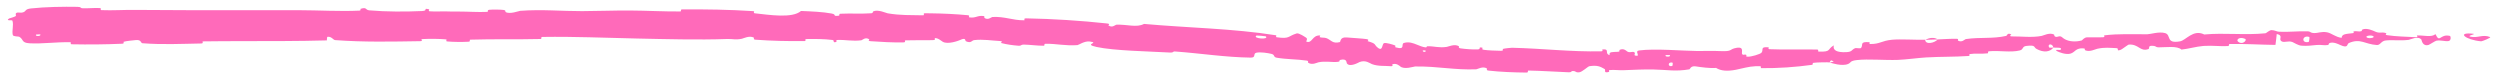 <?xml version="1.0" encoding="UTF-8"?> <svg xmlns="http://www.w3.org/2000/svg" width="234" height="7" viewBox="0 0 234 7" fill="none"><path d="M2.895 0.79C4.22 0.644 5.947 0.616 7.254 0.641C7.67 0.649 7.465 0.763 7.744 0.773C8.307 0.793 8.812 0.724 9.356 0.755C9.54 0.766 9.317 0.941 9.51 0.948C10.55 0.989 11.524 0.918 12.573 0.927C15.936 0.954 19.218 0.959 22.567 0.956C24.376 0.955 26.191 0.953 28.031 0.955C29.756 0.956 31.854 1.082 33.625 0.995C33.833 0.985 33.708 0.839 33.747 0.827C34.367 0.634 34.169 0.933 34.571 0.969C36.167 1.107 37.971 1.103 39.503 1.033C40.162 1.002 39.497 0.715 40.165 0.874C40.211 0.885 40.044 1.042 40.226 1.058C40.633 1.092 41.405 1.057 41.724 1.067C42.339 1.087 42.437 1.085 43.013 1.082C43.801 1.08 44.743 1.152 45.588 1.111C45.769 1.102 45.528 0.943 45.817 0.914C46.107 0.885 46.87 0.894 47.127 0.93C47.384 0.967 47.275 1.094 47.321 1.122C47.695 1.364 48.581 1.022 48.694 1.013C50.76 0.861 52.544 1.047 54.485 1.042C55.961 1.038 57.54 0.973 58.944 0.983C60.618 0.994 62.037 1.083 63.662 1.073C63.833 1.072 63.633 0.883 63.843 0.881C66.069 0.866 68.283 0.898 70.496 1.042C70.719 1.057 70.431 1.22 70.653 1.245C72.014 1.391 74.161 1.739 74.975 1.027C75.901 1.065 77.012 1.108 77.839 1.265C78.369 1.366 77.851 1.539 78.503 1.471C78.65 1.456 78.462 1.295 78.682 1.285C79.615 1.24 80.624 1.308 81.549 1.242C81.737 1.229 81.688 1.086 81.742 1.062C82.193 0.863 82.925 1.218 83.084 1.246C84.322 1.455 85.212 1.401 86.363 1.432C86.628 1.44 86.319 1.242 86.575 1.242C86.742 1.243 86.909 1.244 87.077 1.246C88.258 1.261 89.446 1.315 90.577 1.423C90.863 1.451 90.594 1.605 90.731 1.626C91.338 1.72 91.488 1.418 92.068 1.503C92.191 1.521 92.117 1.657 92.139 1.673C92.481 1.923 92.794 1.595 92.887 1.59C94.042 1.527 94.757 1.907 95.862 1.899C95.994 1.897 95.705 1.711 96.074 1.718C98.547 1.764 101.174 1.931 103.614 2.196C103.994 2.237 103.715 2.354 103.739 2.372C104.115 2.645 104.38 2.318 104.508 2.312C105.498 2.272 106.395 2.607 107.081 2.239C111.215 2.612 115.365 2.659 119.442 3.303C119.494 3.311 119.389 3.471 119.492 3.486C120.745 3.666 120.514 3.39 121.37 3.129C121.586 3.064 122.191 3.491 122.248 3.523C122.446 3.641 122.216 3.875 122.284 3.9C122.843 4.096 122.803 3.267 123.571 3.319C123.594 3.322 123.483 3.467 123.547 3.486C123.744 3.547 123.946 3.5 124.138 3.566C124.574 3.716 124.711 4.127 125.408 3.94C125.497 3.916 125.394 3.44 126.078 3.507C126.35 3.535 127.558 3.605 127.893 3.657C128.228 3.708 127.987 3.844 128.011 3.852C128.91 4.108 128.559 4.169 128.997 4.492C129.435 4.813 129.352 4.105 129.542 4.039C129.734 3.972 130.39 4.176 130.551 4.243C130.712 4.309 130.502 4.393 130.646 4.434C131.601 4.701 131.09 4.111 131.415 4.018C131.88 3.884 132.268 4.035 132.655 4.193C132.905 4.295 133.154 4.4 133.422 4.434C133.608 4.457 133.462 4.331 133.628 4.329C134.287 4.32 134.673 4.501 135.428 4.387C135.552 4.368 136.167 4.083 136.549 4.329C136.603 4.364 136.44 4.487 136.719 4.528C137.134 4.59 137.889 4.649 138.338 4.622C138.672 4.603 138.299 4.375 138.715 4.457C138.899 4.494 138.55 4.606 138.898 4.664C139.242 4.722 140.131 4.748 140.468 4.754C140.804 4.761 140.626 4.593 140.653 4.583C140.821 4.526 141.47 4.468 141.526 4.47C144.408 4.538 147.062 4.864 149.872 4.803C150.091 4.798 149.947 4.626 149.98 4.623C150.733 4.559 150.136 5.007 150.662 5.164C150.59 4.817 150.899 4.882 151.431 4.848C151.688 4.831 151.549 4.696 151.572 4.682C151.954 4.481 152.214 4.745 152.282 4.799C152.535 4.998 152.81 4.765 152.98 4.898C153.15 5.03 152.757 5.224 153.265 5.222C153.409 5.098 153.029 4.774 153.418 4.722C154.879 4.527 157.603 4.764 158.775 4.772C159.948 4.782 160.323 4.751 161.009 4.782C162.245 4.836 161.783 4.606 162.548 4.476C163.309 4.346 162.956 4.947 163.069 5.071C163.182 5.195 163.296 5.061 163.432 5.127C163.567 5.193 163.282 5.288 163.596 5.305C163.754 5.313 164.043 5.255 164.301 5.179C164.576 5.099 164.824 4.998 164.879 4.929C165.105 4.638 164.705 4.358 165.544 4.43C165.593 4.434 165.442 4.596 165.627 4.605C167.094 4.668 168.612 4.606 170.077 4.637C170.279 4.641 170.108 4.823 170.226 4.828C171.45 4.875 170.998 4.606 171.648 4.246C171.522 4.685 171.905 4.929 172.829 4.88C173.384 4.85 173.279 4.667 173.63 4.514C173.735 4.467 174.135 4.574 174.202 4.481C174.419 4.178 174.031 3.876 174.99 3.949C175.032 3.953 174.908 4.119 175.053 4.12C175.99 4.127 176.083 3.818 177.089 3.72C177.878 3.644 179.295 3.743 180.197 3.72C180.207 4.205 181.051 4.044 181.376 3.69C181.962 3.67 182.592 3.616 183.16 3.631C183.355 3.636 183.235 3.783 183.261 3.797C183.649 4.014 183.886 3.676 184.012 3.656C185.374 3.46 186.5 3.652 187.797 3.356C187.843 3.346 187.904 3.006 188.263 3.238C188.287 3.254 187.861 3.424 188.477 3.411C189.092 3.398 190.257 3.538 191.106 3.358C191.312 3.314 191.828 3.026 192.253 3.23C192.31 3.258 192.251 3.356 192.333 3.408C192.599 3.573 192.732 3.23 193.045 3.513C193.304 3.747 193.782 3.927 194.425 3.865C194.569 3.85 194.71 3.823 194.859 3.783C194.889 3.776 195.078 3.499 195.352 3.493C195.784 3.483 196.397 3.511 196.848 3.486C197.065 3.474 196.917 3.314 196.955 3.309C198.397 3.14 199.439 3.219 200.996 3.206C201.282 3.204 202.089 2.937 202.649 3.096C203.263 3.271 202.676 4.114 204.051 3.87C204.603 3.775 205.28 2.723 206.296 3.218C206.303 3.221 206.309 3.225 206.316 3.228C208.266 3.052 210.085 3.31 212.046 3.115C212.135 3.106 212.414 2.814 212.621 2.819C212.93 2.825 213.101 2.962 213.319 2.971C214.242 3.014 215.088 2.904 215.976 2.931C216.315 2.942 216.196 3.081 216.597 3.094C217 3.107 217.27 2.925 217.815 3.024C218.226 3.099 218.632 3.486 219.175 3.541C219.202 3.168 219.582 3.183 220.248 3.101C220.377 3.085 220.243 2.952 220.304 2.937C220.553 2.877 220.779 2.99 221.015 2.924C221.072 2.908 221.079 2.78 221.126 2.76C221.53 2.583 222.173 2.89 222.285 2.943C222.711 3.147 222.914 2.988 223.243 3.074C223.571 3.16 223.074 3.236 223.457 3.295C224.249 3.417 225.275 3.438 226.083 3.48C226.406 3.497 226.193 3.316 226.24 3.315C226.908 3.302 227.574 3.517 227.962 3.197C228.38 4.098 228.368 3.132 229.314 3.362C229.389 3.381 229.46 3.8 229.169 3.845C228.877 3.889 228.448 3.735 228.043 3.809C227.947 3.826 227.385 4.187 227.311 4.207C226.723 4.362 226.67 3.739 226.641 3.704C226.312 3.32 225.627 3.709 225.453 3.731C224.648 3.829 223.973 3.716 223.303 3.787C222.863 3.833 222.807 4.238 222.467 4.214C221.328 4.137 220.947 3.56 219.86 4.025C219.629 4.125 219.844 4.573 219.029 4.206C218.981 4.183 218.369 3.852 218.015 4.048C217.971 4.072 217.97 4.202 217.91 4.212C217.513 4.275 217.26 4.168 216.827 4.212C216.4 4.255 215.882 4.323 215.398 4.274C215.101 4.245 214.728 4.002 214.587 3.942C214.186 3.769 213.764 4.046 213.515 3.839C213.267 3.632 213.753 3.318 213.103 3.183C213.079 3.519 213.022 3.865 212.982 4.203C211.552 4.189 210.146 4.088 208.717 4.121C208.537 4.125 208.723 4.304 208.531 4.313C207.769 4.351 207.099 4.247 206.32 4.297C206.279 4.299 206.237 4.302 206.196 4.306C205.554 4.36 204.854 4.57 204.184 4.64C203.764 4.268 202.767 4.434 202.044 4.431C201.788 4.43 201.806 4.327 201.62 4.302C200.935 4.21 201.269 4.535 201.086 4.597C200.299 4.866 200.189 4.101 199.243 4.174C199.193 4.178 198.602 4.623 198.519 4.653C197.989 4.851 198.422 4.516 198.082 4.505C197.463 4.484 197.028 4.411 196.307 4.565C196.098 4.611 195.597 4.889 195.176 4.706C195.122 4.682 195.146 4.546 195.103 4.539C194.788 4.499 194.601 4.539 194.454 4.614C194.45 4.614 194.438 4.614 194.435 4.614C194.214 4.725 194.103 4.917 193.835 5.008C193.394 5.159 192.7 4.879 192.559 4.798C192.187 4.587 192.837 4.698 192.856 4.676C193.084 4.416 192.584 4.47 192.198 4.457C192.132 4.041 191.595 4.079 191.8 4.446C191.823 4.486 192.12 4.44 192.198 4.457C191.871 4.875 191.284 4.942 190.621 4.58C190.31 4.41 190.592 4.191 189.667 4.299C189.247 4.348 189.42 4.63 189.052 4.722C188.211 4.932 187.098 4.712 186.225 4.796C185.908 4.826 186.225 4.968 186.009 4.995C185.435 5.065 184.922 4.973 184.347 5.063C184.295 5.072 184.431 5.23 184.252 5.241C182.89 5.332 181.697 5.295 180.272 5.376C179.583 5.416 178.357 5.581 177.642 5.606C176.403 5.65 174.865 5.502 173.81 5.622C173.122 5.699 173.281 5.854 172.992 5.983C172.433 6.233 171.4 5.899 171.26 5.846C171.256 5.844 171.849 5.773 171.527 5.706C171.333 5.54 171.267 5.845 171.26 5.846C171.169 5.812 169.978 5.837 169.744 5.88C169.616 5.904 169.696 6.056 169.629 6.066C168.045 6.285 166.45 6.395 164.831 6.379C164.802 6.377 164.839 6.201 164.772 6.198C164.618 6.191 164.474 6.191 164.336 6.196C163.64 6.226 163.11 6.408 162.472 6.531C161.7 6.678 161.089 6.648 160.624 6.357C160.044 6.407 159.207 6.287 158.722 6.213C158.245 6.139 158.179 6.479 158.137 6.487C156.819 6.716 156.056 6.527 154.687 6.5C154.033 6.487 152.748 6.534 152.041 6.568C151.486 6.595 151.149 6.513 150.637 6.56C150.567 6.566 150.636 6.718 150.615 6.724C150.039 6.9 150.317 6.532 150.2 6.465C149.778 6.22 149.509 6.09 148.779 6.194C148.611 6.218 148.108 6.744 147.801 6.77C147.4 6.804 147.555 6.615 147.132 6.654C147.096 6.657 147.102 6.775 146.844 6.766C145.641 6.722 144.332 6.625 143.083 6.604C142.912 6.6 143.127 6.793 142.879 6.791C141.722 6.782 140.453 6.735 139.329 6.608C139.053 6.576 139.231 6.451 139.172 6.41C138.812 6.162 138.273 6.483 138.187 6.486C136.152 6.568 134.604 6.201 132.546 6.223C132.512 6.223 132.478 6.223 132.443 6.224C132.329 6.227 131.427 6.544 131.052 6.208C131.027 6.185 130.657 5.842 130.301 6.042C130.279 6.054 130.511 6.233 130.09 6.192C129.669 6.15 128.982 6.219 128.414 6.001C128.234 5.933 127.82 5.586 127.257 5.806C127.221 5.821 126.338 6.343 126.063 5.925C126.019 5.857 126.097 5.439 125.43 5.612C125.303 5.645 125.522 5.754 125.191 5.791C124.682 5.848 124.023 5.69 123.391 5.836C123.28 5.861 122.803 6.116 122.45 5.874C122.395 5.836 122.514 5.703 122.321 5.674C121.4 5.535 120.43 5.563 119.496 5.401C119.166 5.344 119.352 5.128 119.011 5.044C118.67 4.959 117.974 4.853 117.607 4.932C117.238 5.012 117.61 5.401 117.063 5.393C114.697 5.359 112.379 4.994 110.025 4.821C109.679 4.795 109.959 4.942 109.446 4.914C107.551 4.808 104.268 4.751 102.637 4.396C101.337 4.111 102.996 4.024 101.997 3.885C101.513 3.818 100.96 4.215 100.846 4.223C99.695 4.305 98.912 4.083 97.867 4.097C97.655 4.1 97.855 4.279 97.675 4.28C97.063 4.284 96.401 4.182 95.815 4.173C95.551 4.17 95.594 4.302 95.351 4.283C94.767 4.238 94.247 4.165 93.686 4.022C93.634 4.009 93.99 3.859 93.558 3.838C92.852 3.804 91.995 3.655 91.179 3.755C90.938 3.785 90.915 4.083 90.413 3.862C90.306 3.815 90.455 3.461 89.848 3.753C89.747 3.802 88.72 4.191 88.241 3.909C88.113 3.835 87.789 3.533 87.498 3.572C87.458 3.578 87.612 3.742 87.371 3.752C87.254 3.756 87.135 3.759 87.016 3.761C86.292 3.774 85.526 3.75 84.783 3.777C84.553 3.786 84.891 3.959 84.549 3.967C83.605 3.989 82.425 3.924 81.5 3.857C81.158 3.831 81.397 3.698 81.372 3.682C80.973 3.432 80.736 3.757 80.603 3.774C79.784 3.875 79.146 3.711 78.394 3.741C78.185 3.749 78.331 3.908 78.289 3.921C77.855 4.051 78.181 3.775 77.908 3.74C77.14 3.642 76.287 3.643 75.51 3.654C75.225 3.659 75.543 3.844 75.287 3.846C73.772 3.86 72.201 3.828 70.722 3.716C70.443 3.695 70.62 3.557 70.562 3.524C70.164 3.298 69.578 3.598 69.442 3.627C68.829 3.755 68.59 3.63 68.049 3.65C65.404 3.749 62.14 3.658 59.644 3.606C56.391 3.539 53.866 3.411 50.764 3.457C50.566 3.46 50.766 3.645 50.596 3.65C48.401 3.704 46.236 3.643 44.041 3.712C43.86 3.717 44.122 3.891 43.831 3.906C43.233 3.937 42.493 3.933 41.884 3.881C41.59 3.856 41.983 3.702 41.687 3.68C40.996 3.629 40.27 3.622 39.558 3.657C39.257 3.672 39.712 3.848 39.322 3.854C36.664 3.896 34.054 3.954 31.366 3.754C31.182 3.74 31.023 3.375 30.629 3.451C30.601 3.553 30.604 3.672 30.592 3.781C27.921 3.856 25.261 3.846 22.615 3.85C21.396 3.852 20.232 3.856 19.012 3.873C18.85 3.875 19.133 4.064 18.82 4.07C16.996 4.102 15.208 4.193 13.337 4.047C13.152 4.032 13.248 3.688 12.691 3.754C12.595 3.766 11.773 3.834 11.562 3.914C11.534 3.926 11.686 4.081 11.425 4.093C9.882 4.161 8.269 4.177 6.734 4.145C6.489 4.14 6.741 3.959 6.568 3.953C5.31 3.918 3.969 4.119 2.773 4.052C1.972 4.007 2.244 3.693 1.796 3.438C1.733 3.402 1.236 3.437 1.197 3.271C1.096 2.855 1.299 2.374 1.163 1.933C1.134 1.838 0.476 1.998 0.851 1.731C0.877 1.713 1.355 1.596 1.468 1.507C1.547 1.445 1.382 1.287 1.548 1.203C1.712 1.119 1.91 1.247 2.19 1.143C2.465 1.039 2.327 0.853 2.895 0.79ZM156.559 5.875C156.112 5.715 156.05 6.314 156.531 6.167C156.555 6.159 156.582 5.883 156.559 5.875ZM210.154 3.64C209.567 3.381 209.186 3.773 209.59 3.973C209.998 4.172 210.33 3.719 210.154 3.64ZM216.155 3.459C215.478 3.243 215.365 4.09 216.09 3.927C216.133 3.917 216.194 3.471 216.155 3.459ZM3.76 3.215C3.756 3.207 3.394 3.223 3.389 3.231C3.212 3.433 3.926 3.402 3.76 3.215ZM222.116 3.375C221.908 3.253 221.297 3.368 221.555 3.519C221.761 3.639 222.375 3.526 222.116 3.375ZM133.426 4.727C133.42 4.717 133.163 4.696 133.166 4.747C133.175 4.91 133.535 4.882 133.426 4.727ZM232.234 3.867C230.745 3.732 229.878 2.979 231.505 3.162C231.799 3.196 230.854 3.344 231.226 3.431C231.904 3.591 232.391 3.184 233.076 3.47C233.199 3.522 232.318 3.876 232.231 3.868C232.232 3.868 232.233 3.867 232.234 3.867ZM156.298 5.159C156.288 5.151 155.931 5.145 155.924 5.153C155.732 5.344 156.45 5.355 156.298 5.159ZM118.481 3.401C118.46 3.383 117.642 3.311 117.613 3.325C117.163 3.606 118.823 3.751 118.481 3.401ZM180.212 3.732C180.589 3.518 181.052 3.469 181.375 3.69C180.989 3.7 180.6 3.721 180.212 3.732Z" fill="#FF6ABA"></path></svg> 